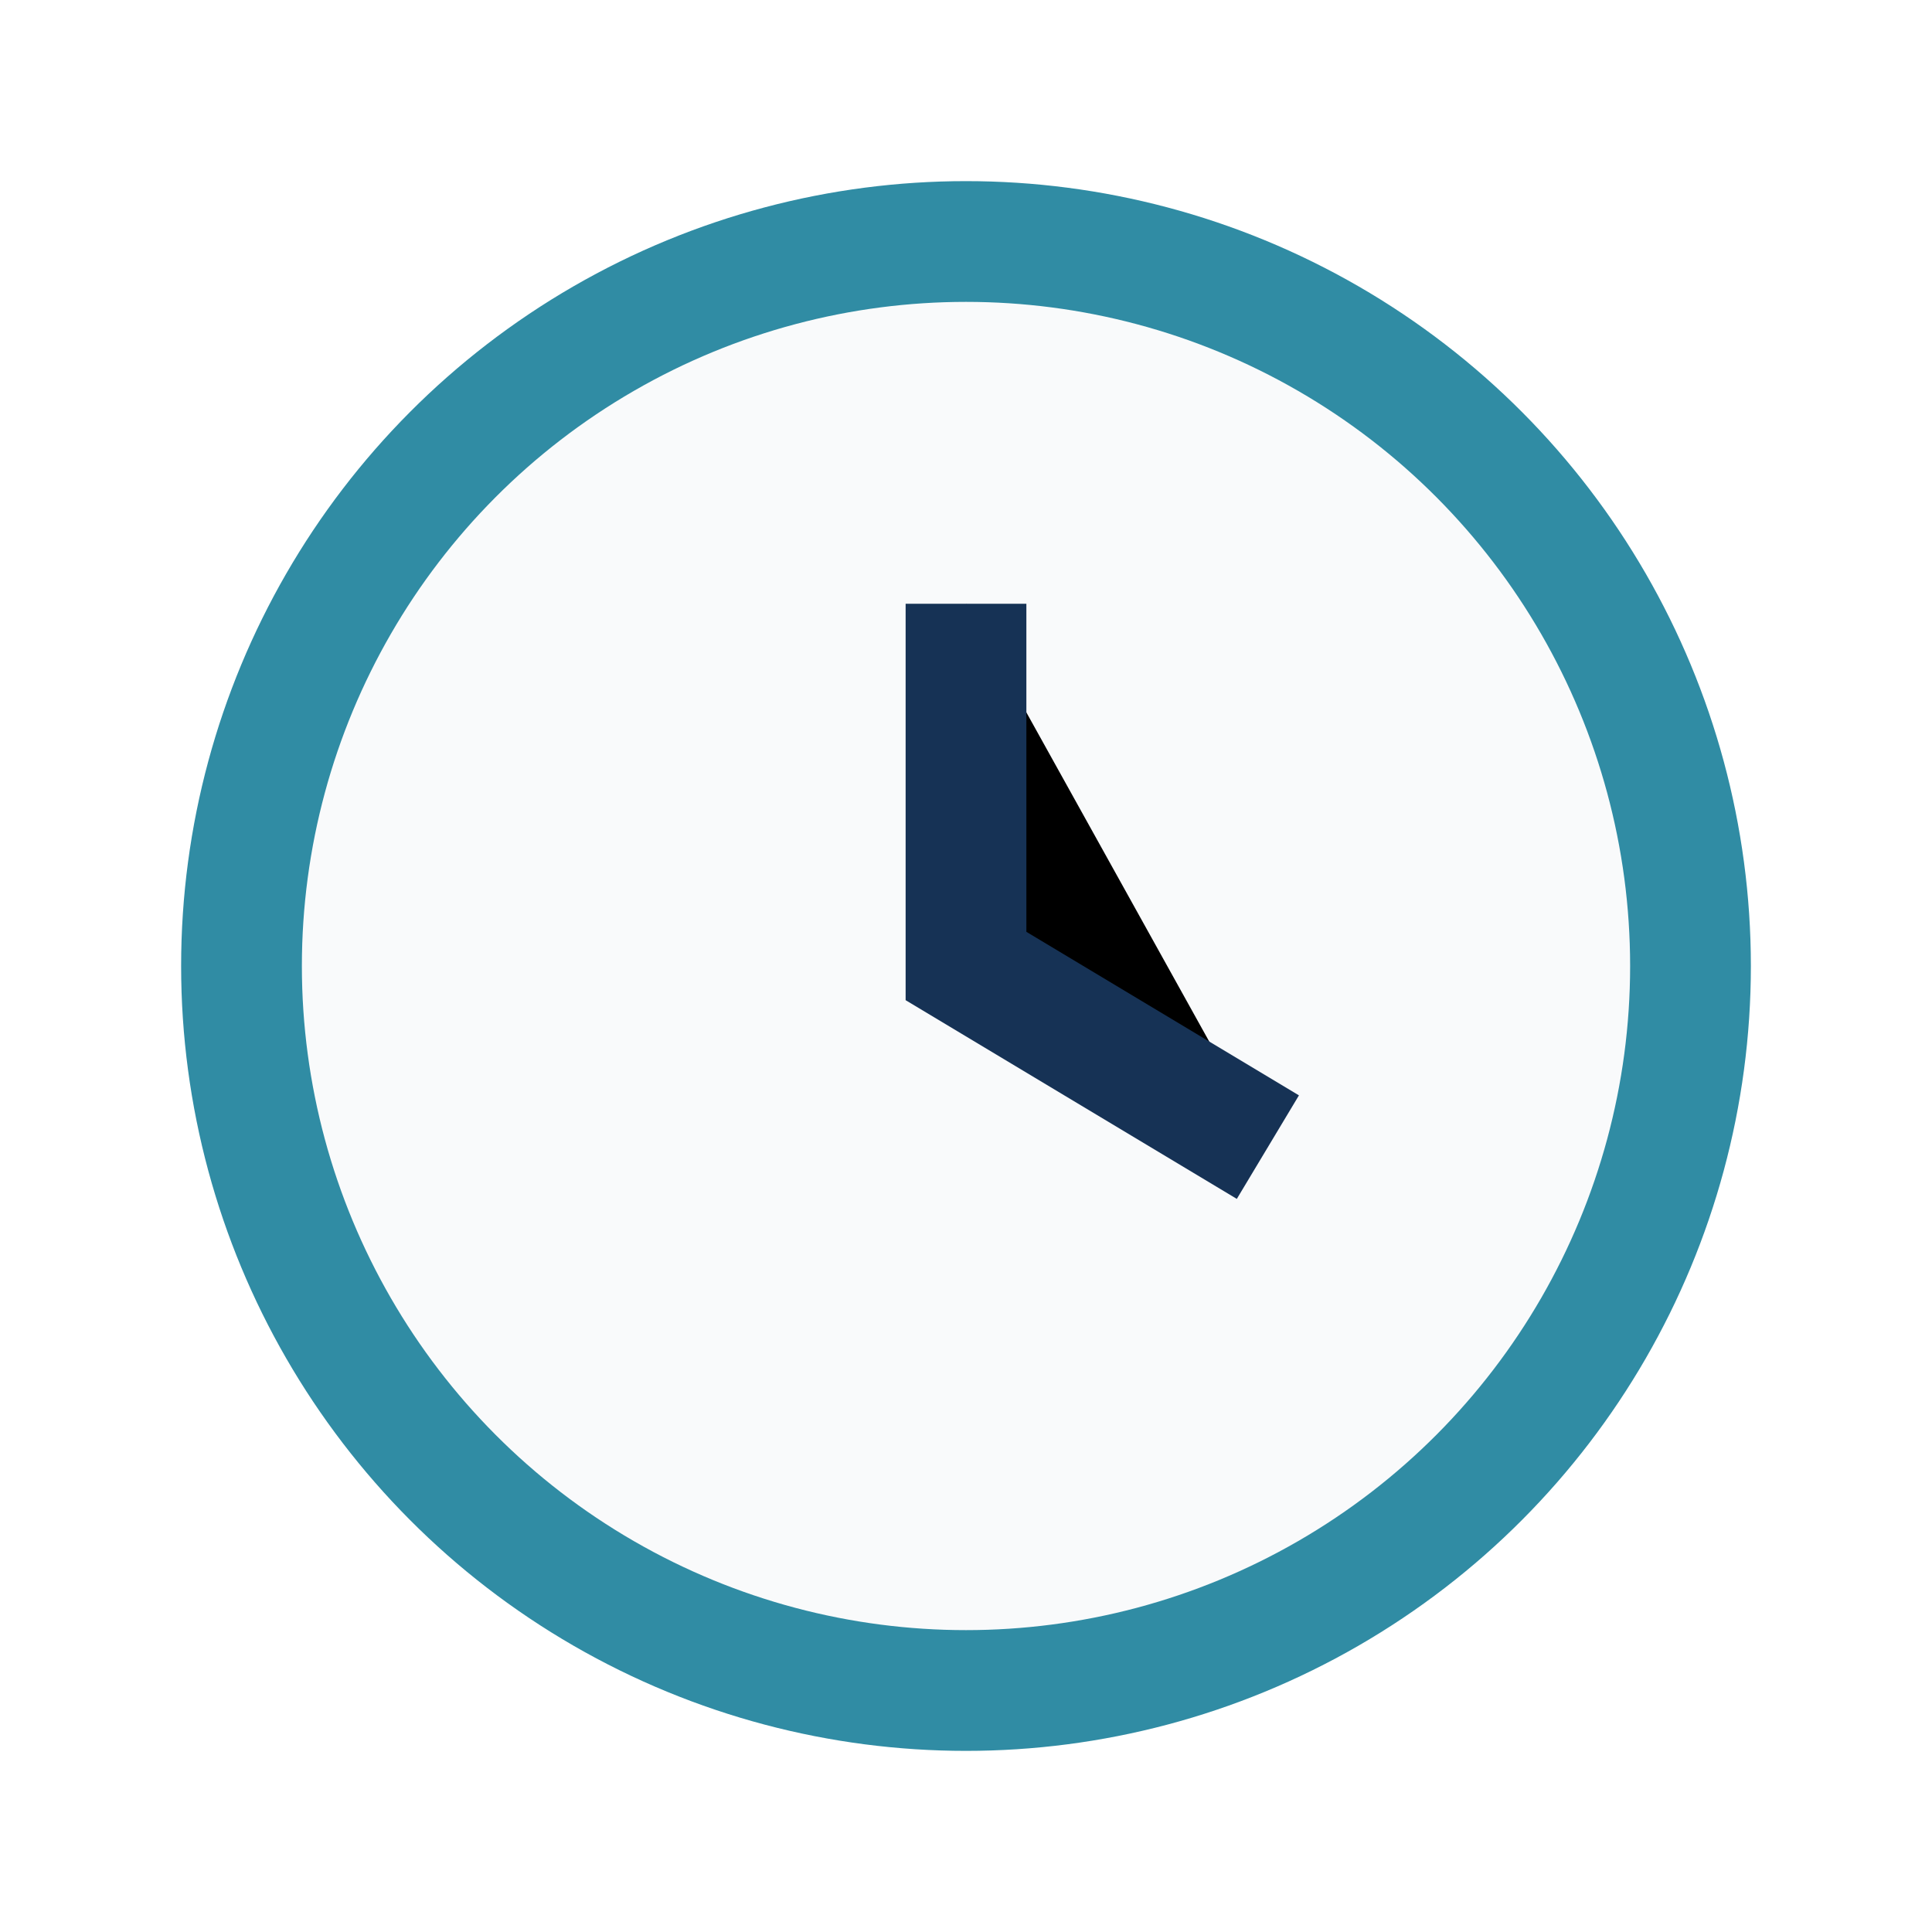 <?xml version="1.0" encoding="UTF-8"?>
<svg xmlns="http://www.w3.org/2000/svg" width="32" height="32" viewBox="0 0 32 32"><circle cx="16" cy="16" r="12" fill="#F9FAFB" stroke="#308CA4" stroke-width="2"/><path d="M16 10v6l5 3" stroke="#163255" stroke-width="2"/></svg>